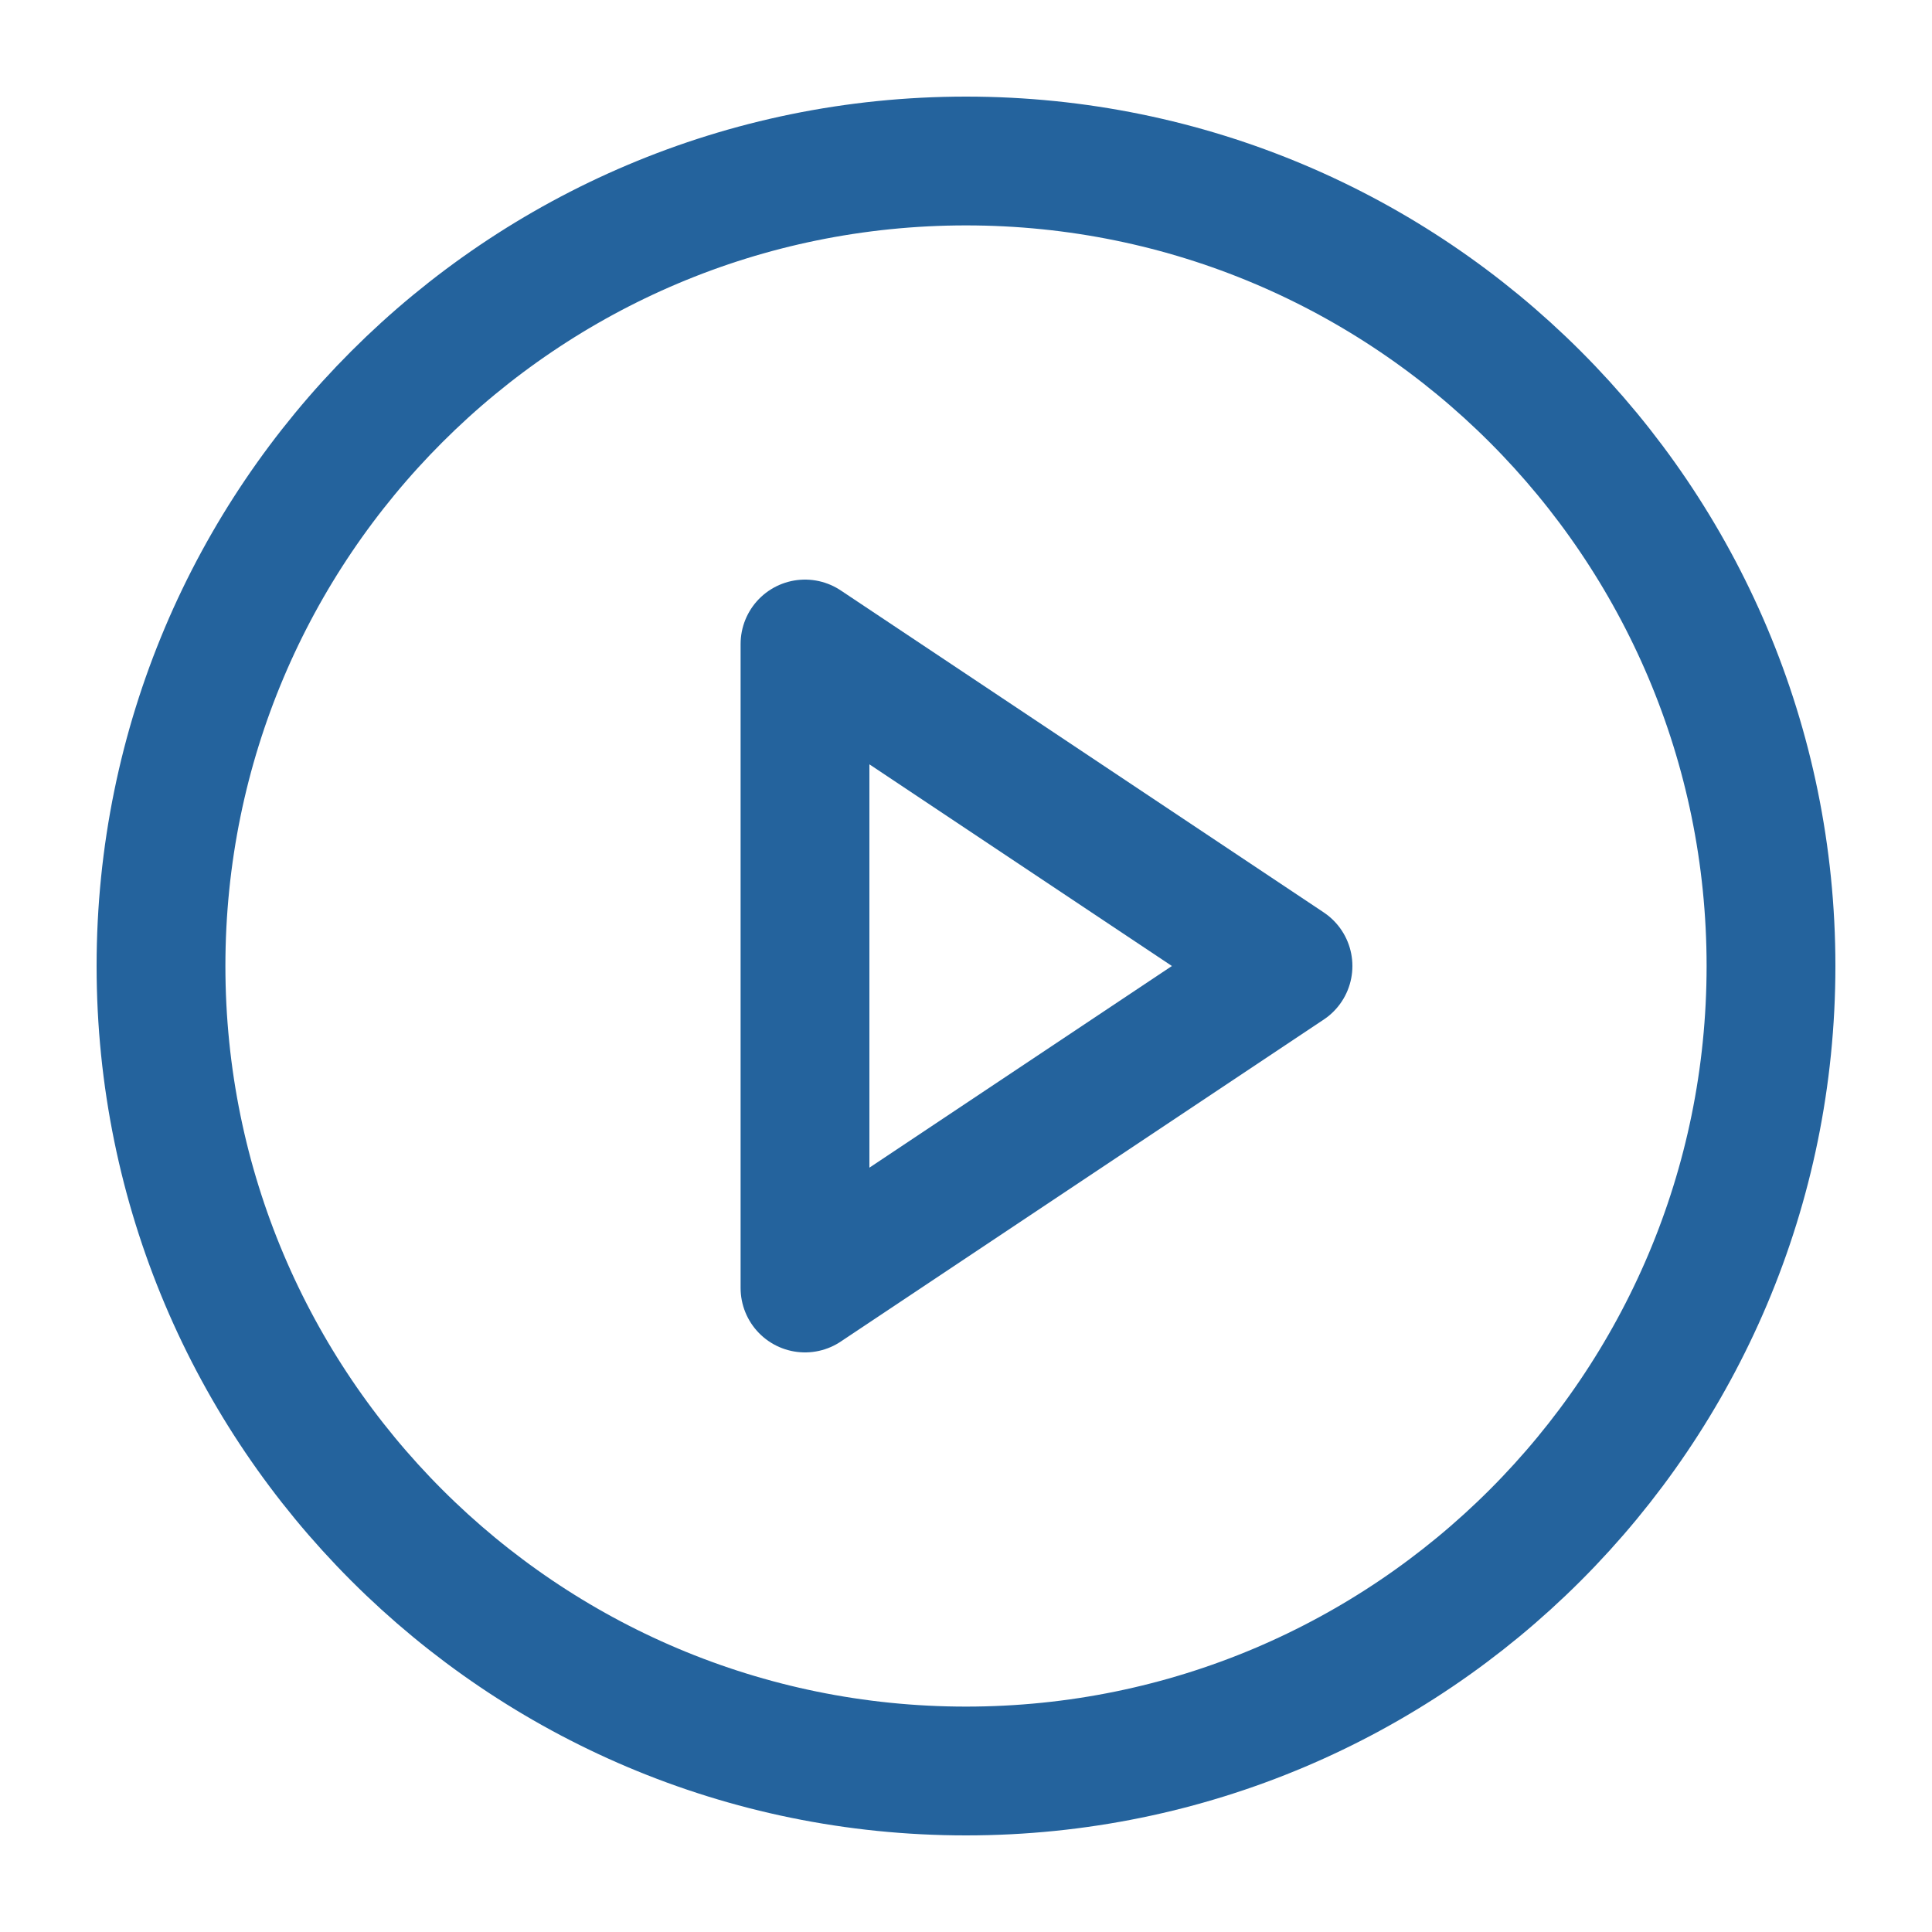 <svg width="30" height="30" viewBox="0 0 30 30" fill="none" xmlns="http://www.w3.org/2000/svg">
<g id="icon_&#229;&#189;&#177;&#231;&#137;&#135;">
<path id="Vector" d="M15 27.5C21.904 27.5 27.5 21.904 27.5 15C27.5 8.096 21.904 2.5 15 2.5C8.096 2.5 2.5 8.096 2.5 15C2.5 21.904 8.096 27.5 15 27.5Z" stroke="#24639D" stroke-width="2" stroke-linecap="round" stroke-linejoin="round"/>
<path id="Vector_2" d="M12.5 10L20 15L12.5 20V10Z" stroke="#24639D" stroke-width="2" stroke-linecap="round" stroke-linejoin="round"/>
</g>
</svg>
